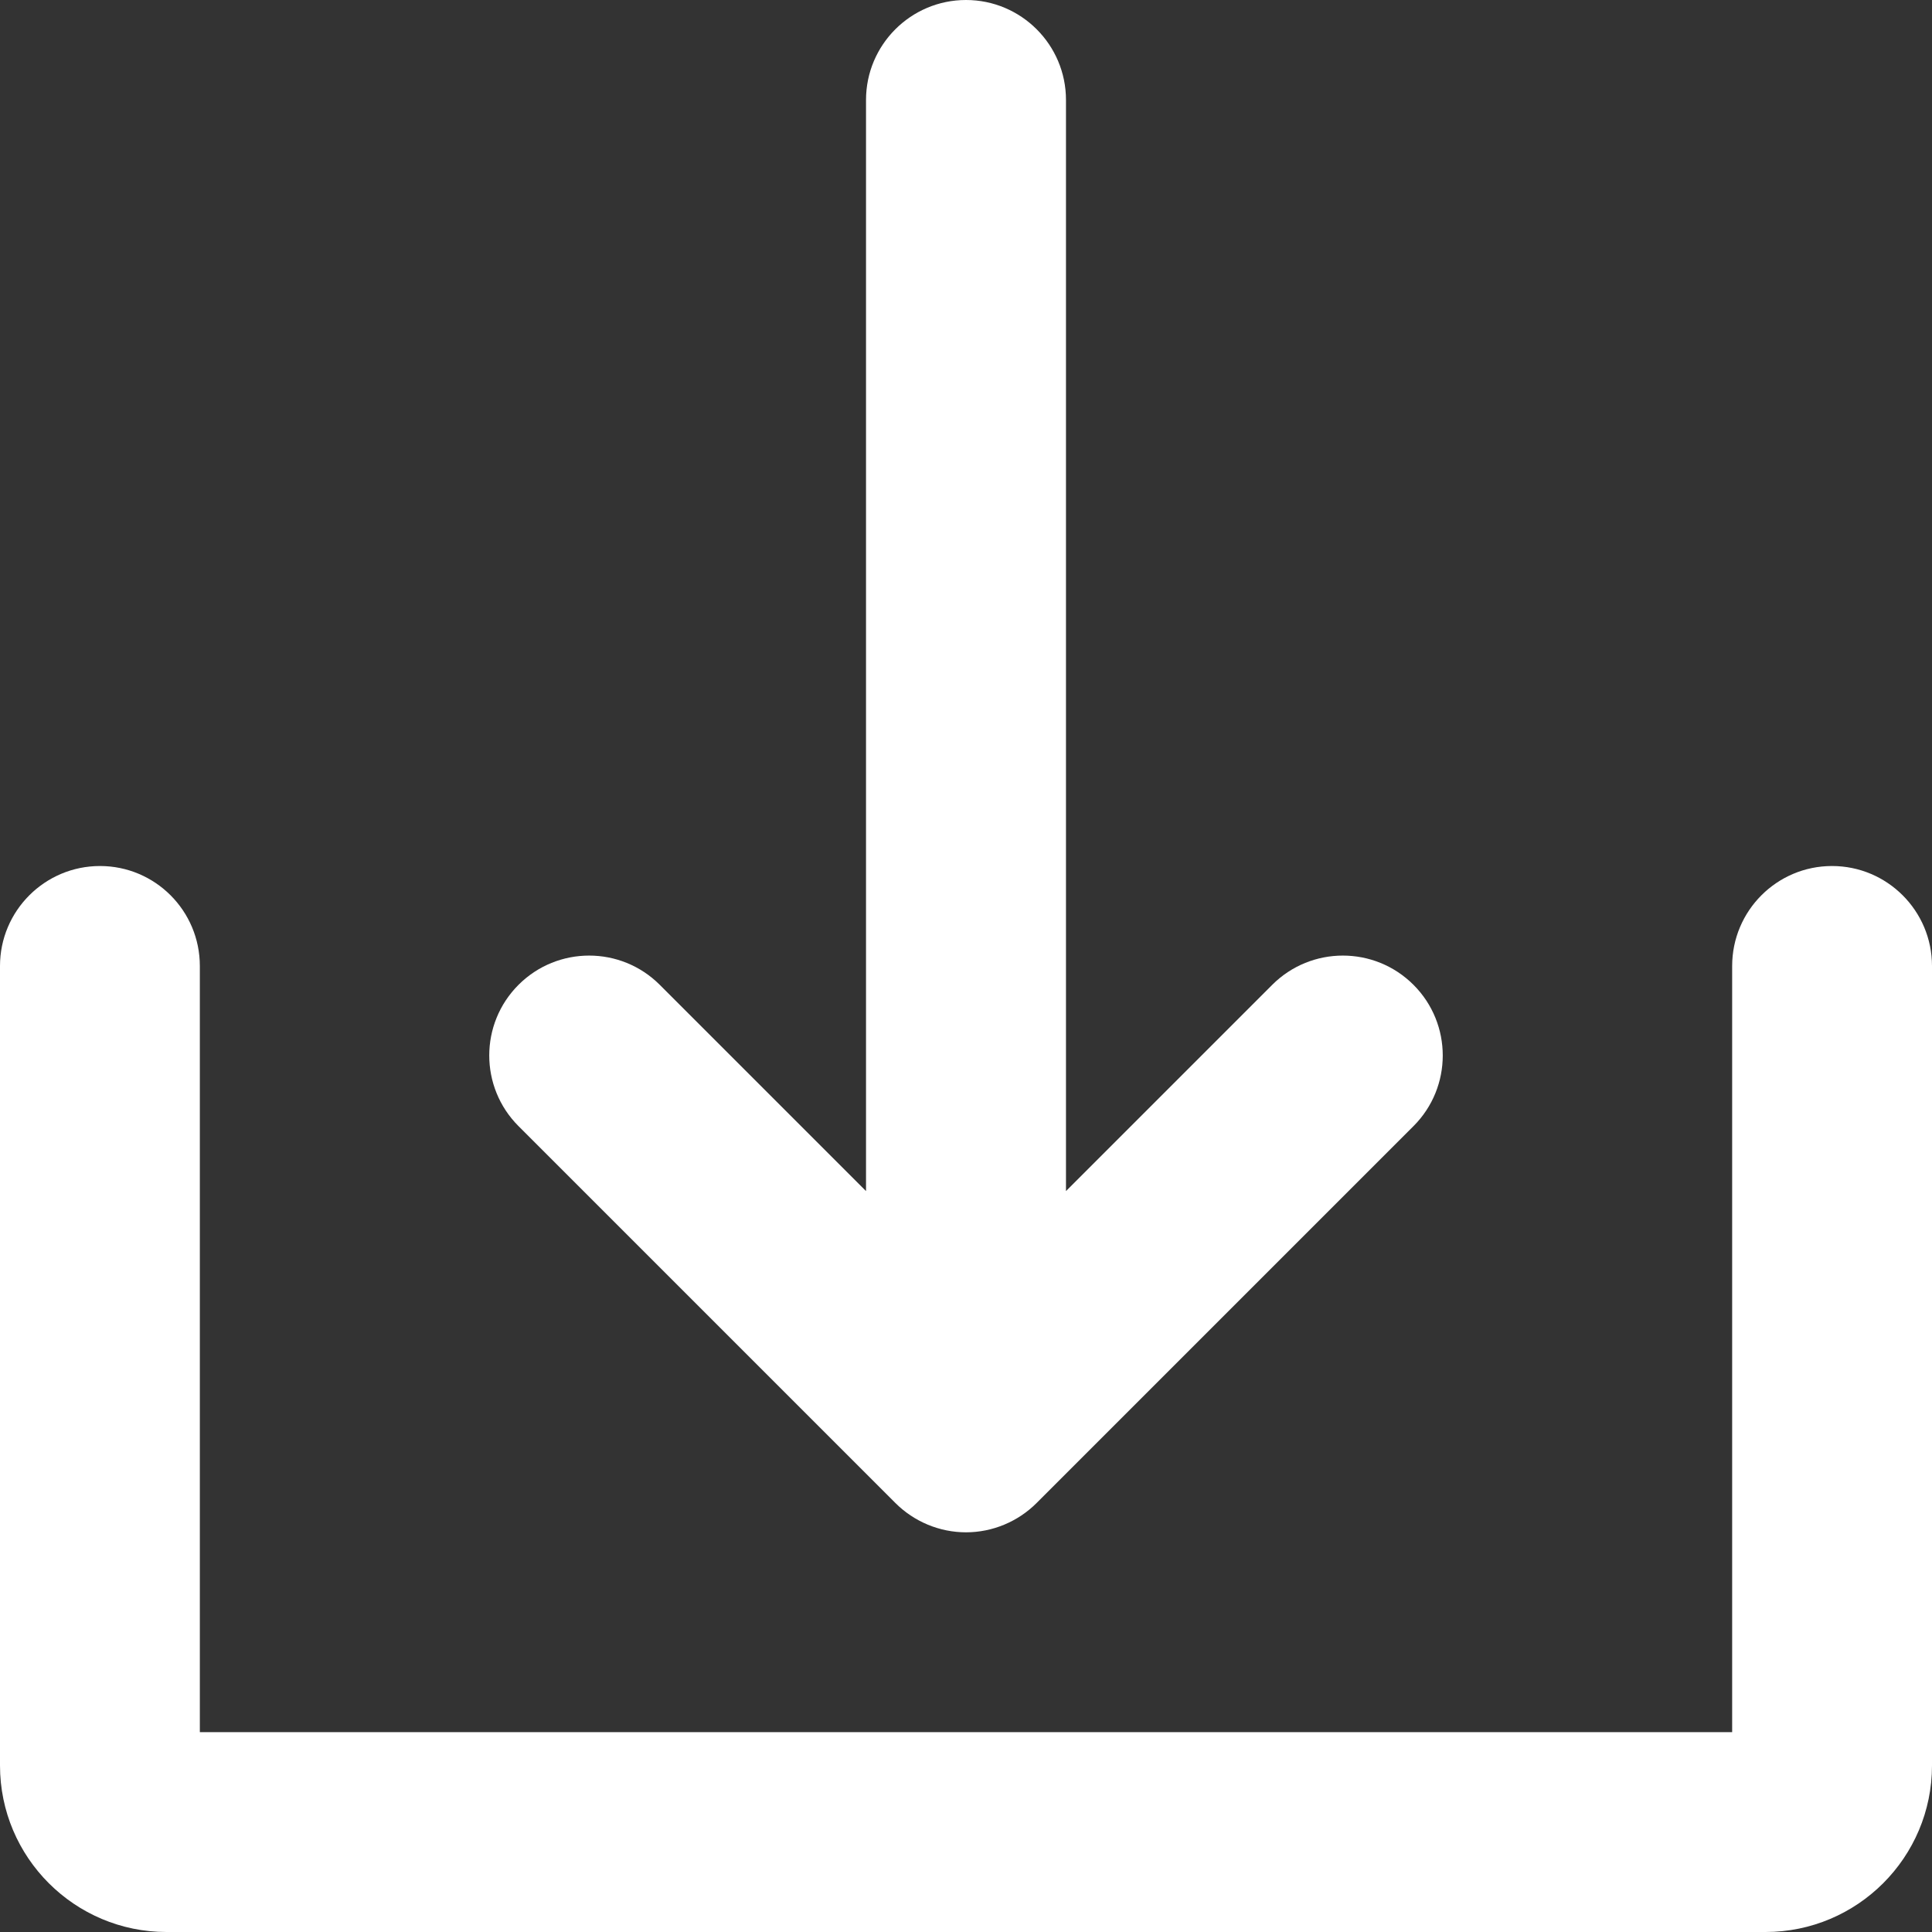 <?xml version="1.0" encoding="UTF-8"?>
<svg width="16px" height="16px" viewBox="0 0 16 16" version="1.1" xmlns="http://www.w3.org/2000/svg" xmlns:xlink="http://www.w3.org/1999/xlink">
    <rect x="0" y="0" width="16" height="16" fill="#333333" stroke="none"/>
    <title>Download</title>
    <g id="DTC" stroke="none" stroke-width="1" fill="none" fill-rule="evenodd">
        <g id="19" transform="translate(-422, -645)" fill="#FFFFFF" fill-rule="nonzero">
            <path d="M437.172,652.172 C437.629,652.172 438,652.543 438,653 L438,653 L438,659.621 C438,660.382 437.382,661 436.621,661 L436.621,661 L423.379,661 C422.618,661 422,660.382 422,659.621 L422,659.621 L422,653 C422,652.543 422.371,652.172 422.828,652.172 C423.285,652.172 423.655,652.543 423.655,653 L423.655,653 L423.655,659.345 L436.345,659.345 L436.345,653 C436.345,652.543 436.715,652.172 437.172,652.172 Z M430,645 C430.457,645 430.828,645.371 430.828,645.828 L430.828,645.828 L430.828,654.864 L432.536,653.156 C432.859,652.833 433.383,652.833 433.706,653.156 C434.029,653.479 434.029,654.003 433.706,654.326 L433.706,654.326 L430.585,657.447 C430.43,657.602 430.219,657.69 430,657.69 C429.781,657.69 429.57,657.602 429.415,657.447 L429.415,657.447 L426.294,654.326 C425.971,654.003 425.971,653.479 426.294,653.156 C426.617,652.833 427.141,652.833 427.464,653.156 L427.464,653.156 L429.172,654.864 L429.172,645.828 C429.172,645.371 429.543,645 430,645 Z" id="Combined-Shape"></path>
        </g>
    </g>
</svg>
